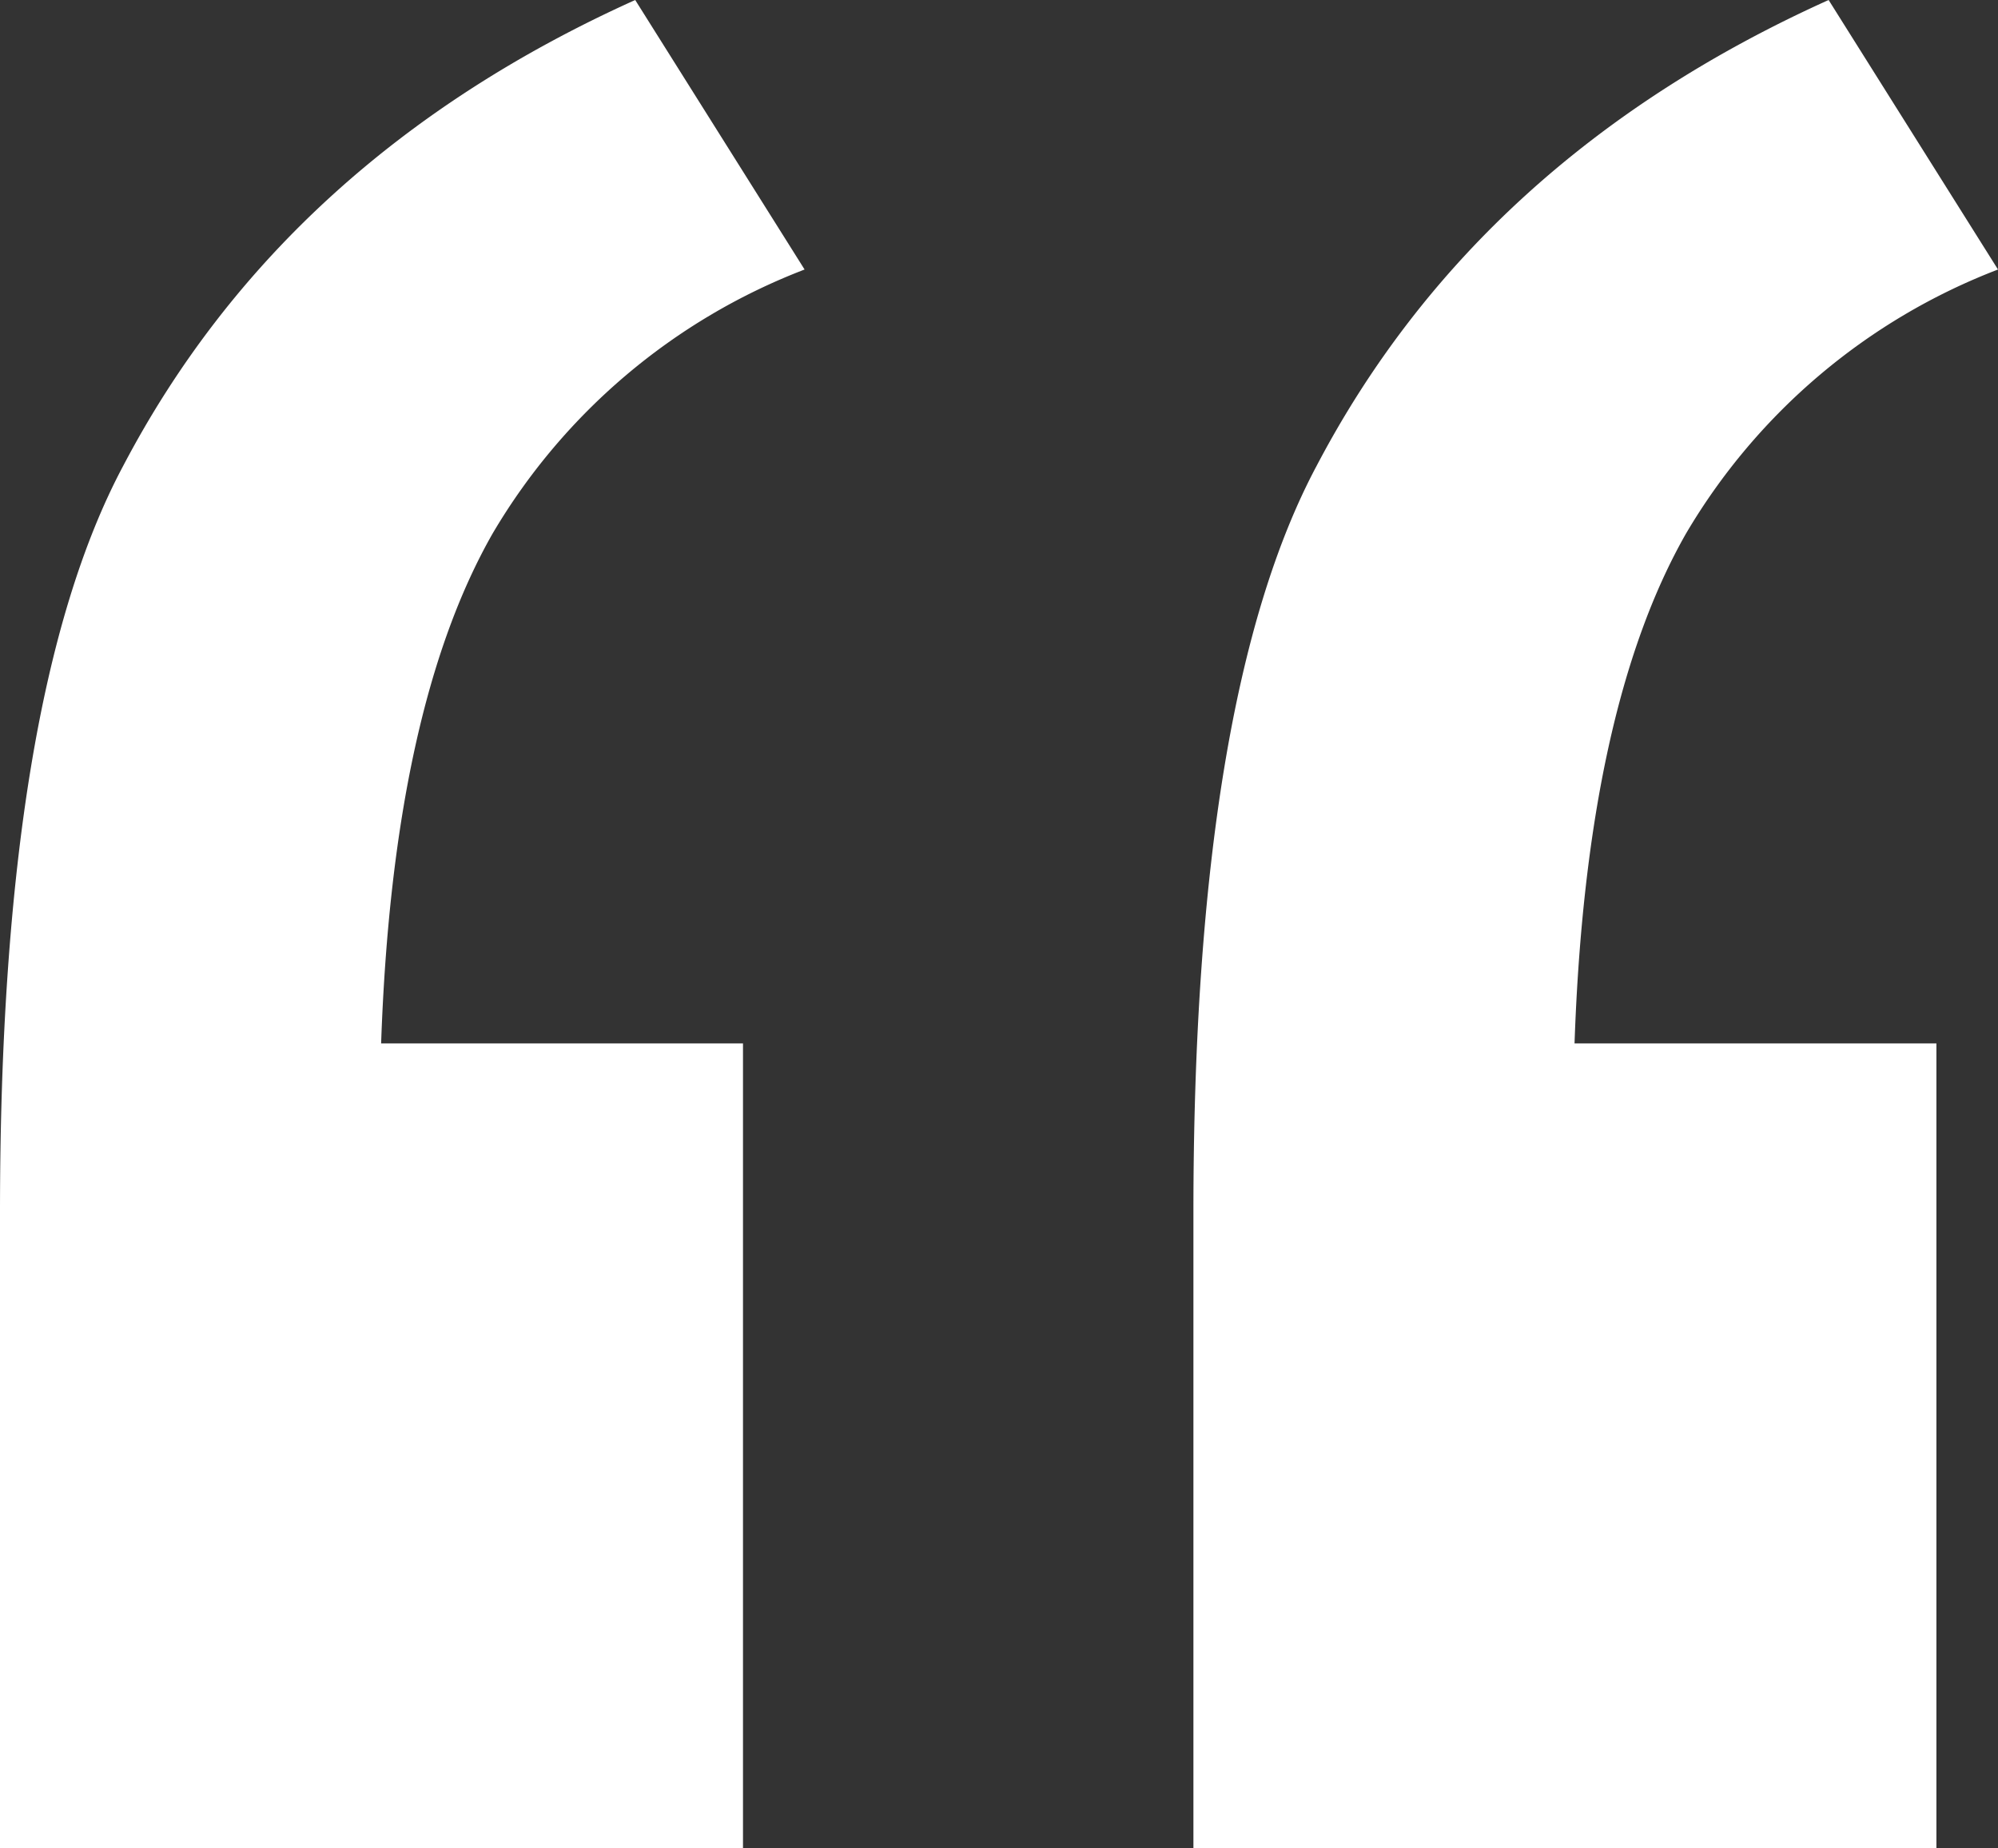 <svg xmlns="http://www.w3.org/2000/svg" width="83.234" height="76.979" viewBox="0 0 83.234 76.979"><rect x="0" y="0" width="83.234" height="76.979" fill="#333333" stroke="none"/><path d="M553.06,66.906v33.518H522.108V73.962q0-21.49,5.132-31.113,6.736-12.83,21.33-19.405l7.056,11.226a25.82,25.82,0,0,0-12.99,10.986q-4.169,7.3-4.651,21.25Zm49.716,0v33.518H571.824V73.962q0-21.49,5.132-31.113,6.736-12.83,21.33-19.405l7.056,11.226a25.82,25.82,0,0,0-12.99,10.986q-4.17,7.3-4.651,21.25Z" transform="translate(-522.108 -23.444)" fill="#fff"/></svg>